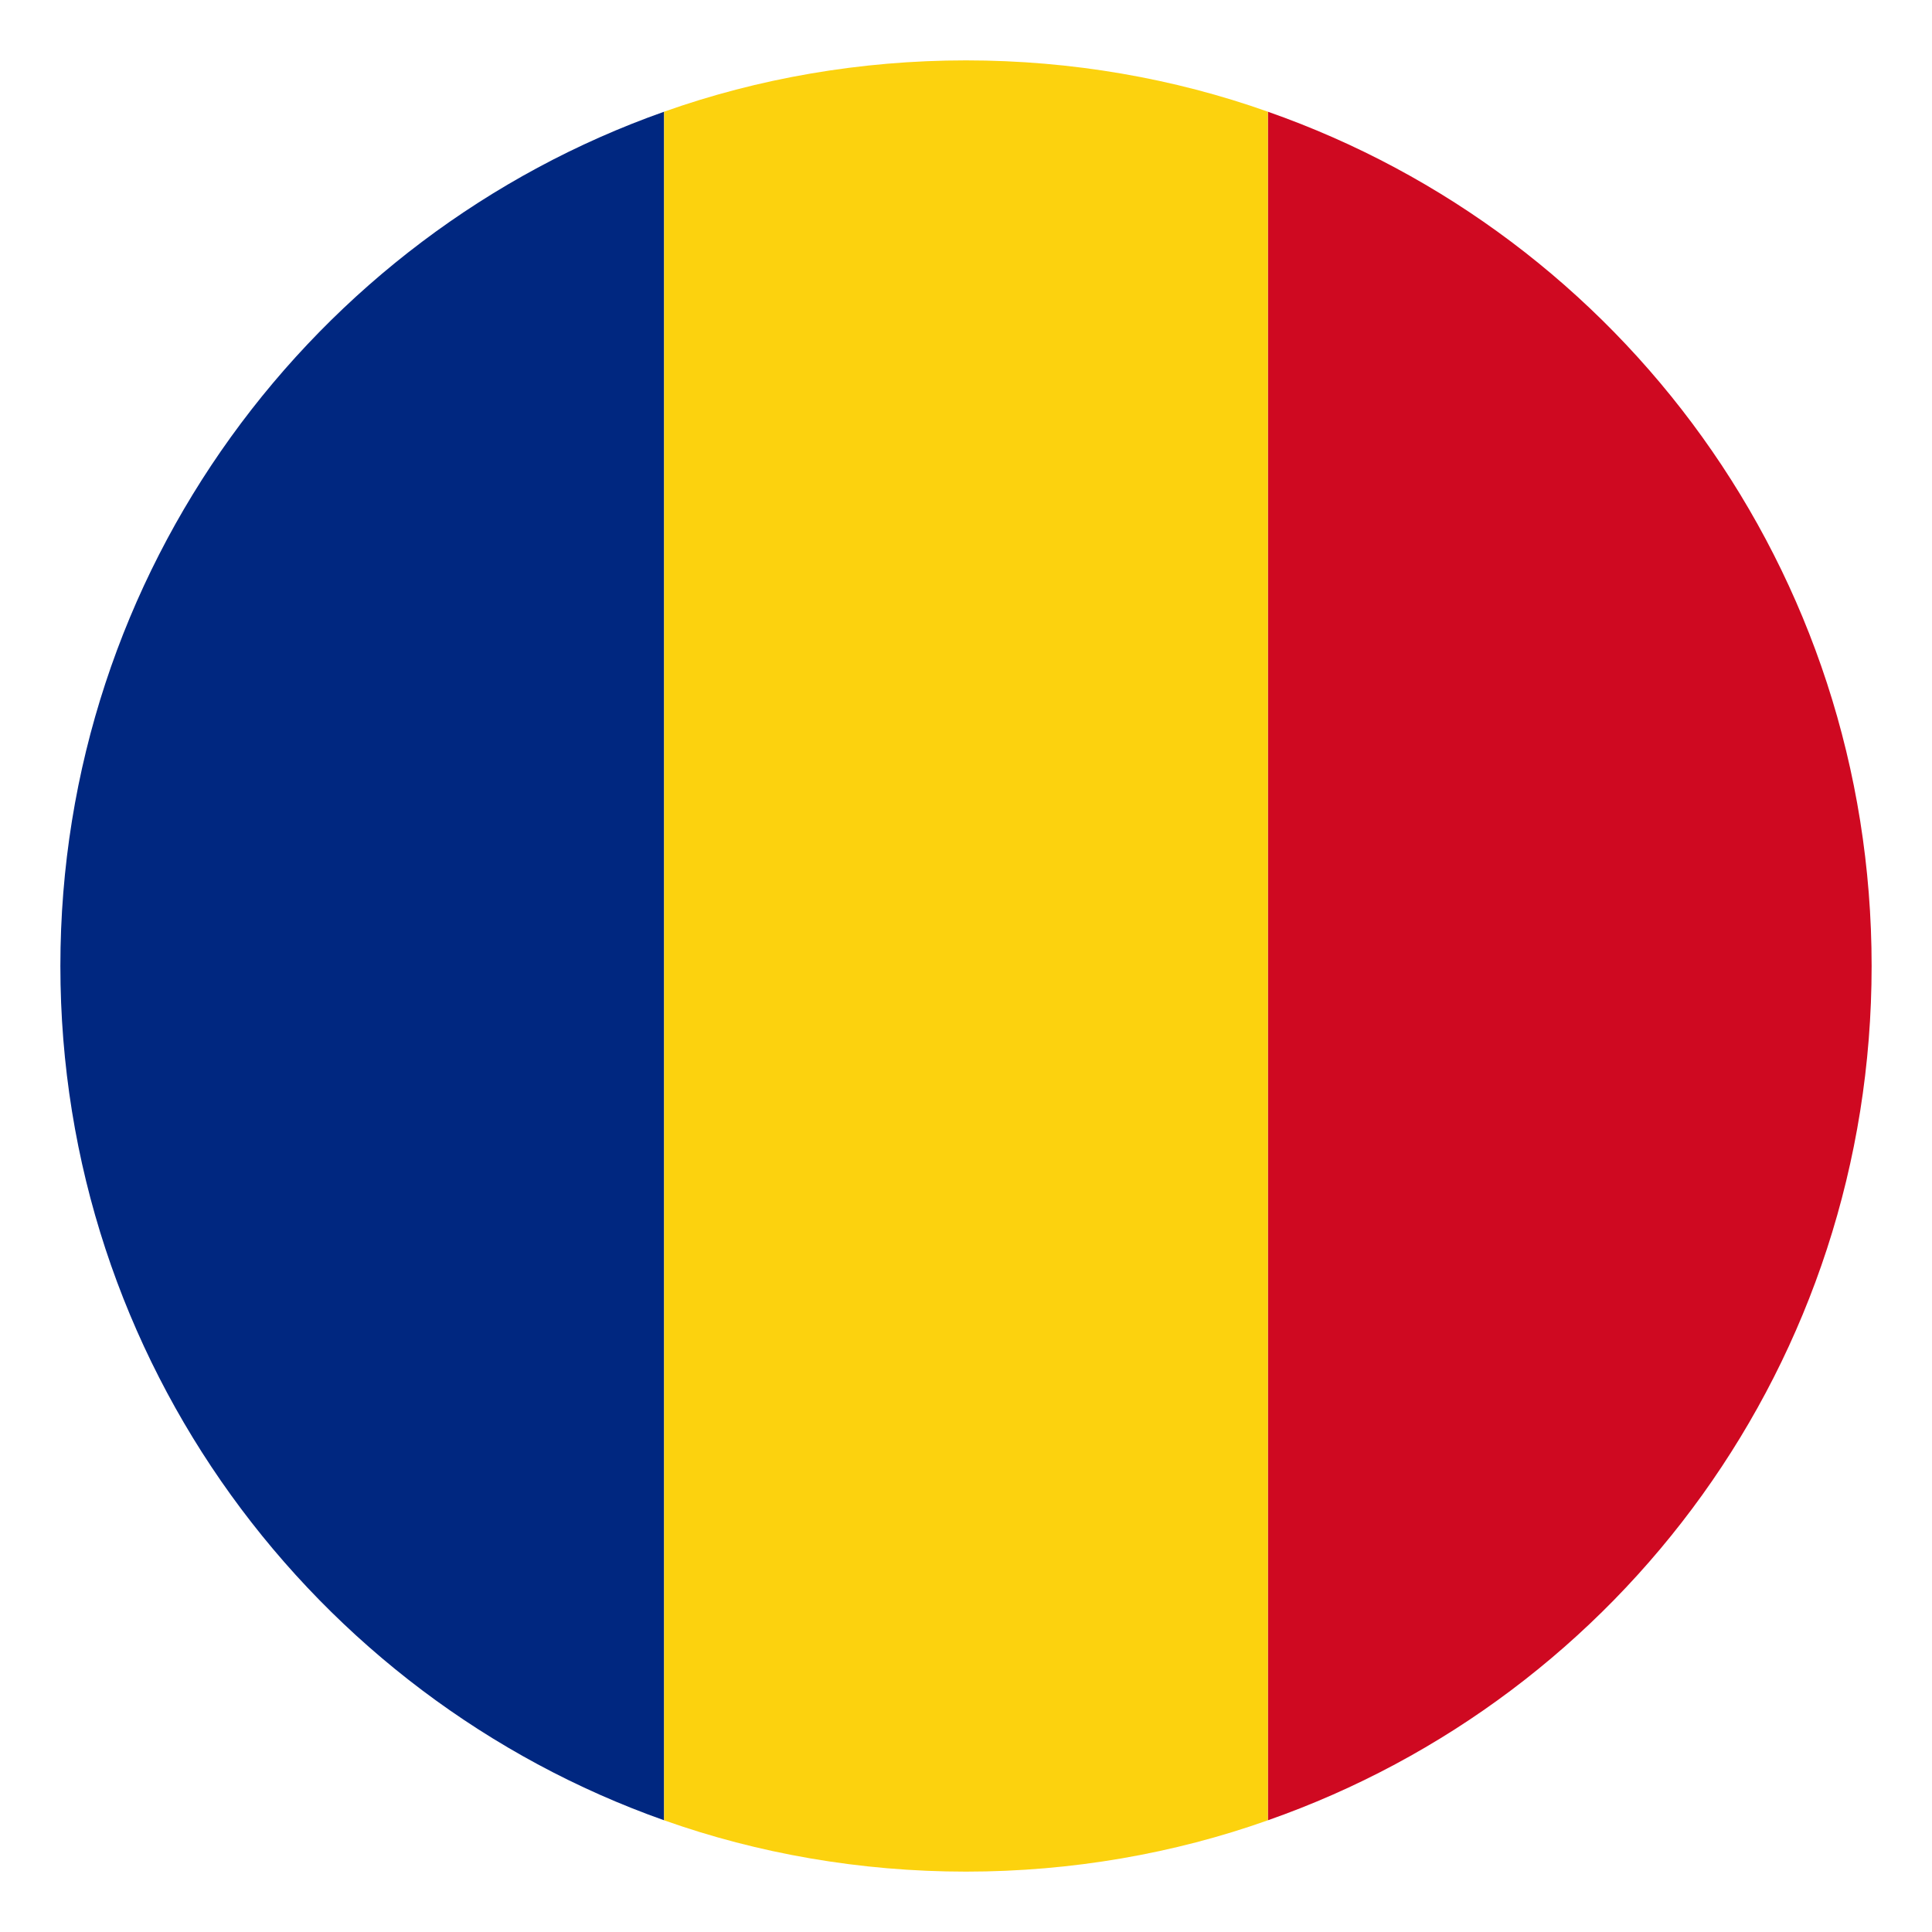 <svg width="28" height="28" viewBox="0 0 28 28" fill="none" xmlns="http://www.w3.org/2000/svg">
<g clip-path="url(#clip0_1017_2941)">
<path d="M0.875 14C0.875 19.731 4.55 24.587 9.625 26.381V1.619C4.55 3.412 0.875 8.269 0.875 14Z" fill="#002780"/>
<path d="M27.125 14C27.125 8.269 23.494 3.412 18.375 1.619V26.381C23.494 24.587 27.125 19.731 27.125 14Z" fill="#CF0921"/>
<path d="M9.625 26.381C10.981 26.863 12.469 27.125 14 27.125C15.531 27.125 17.019 26.863 18.375 26.381V1.619C17.019 1.137 15.531 0.875 14 0.875C12.469 0.875 10.981 1.137 9.625 1.619V26.381Z" fill="#FCD20E"/>
</g>
<defs>
<clipPath id="clip0_1017_2941">
<rect width="28" height="28" fill="white"/>
</clipPath>
</defs>
</svg>
